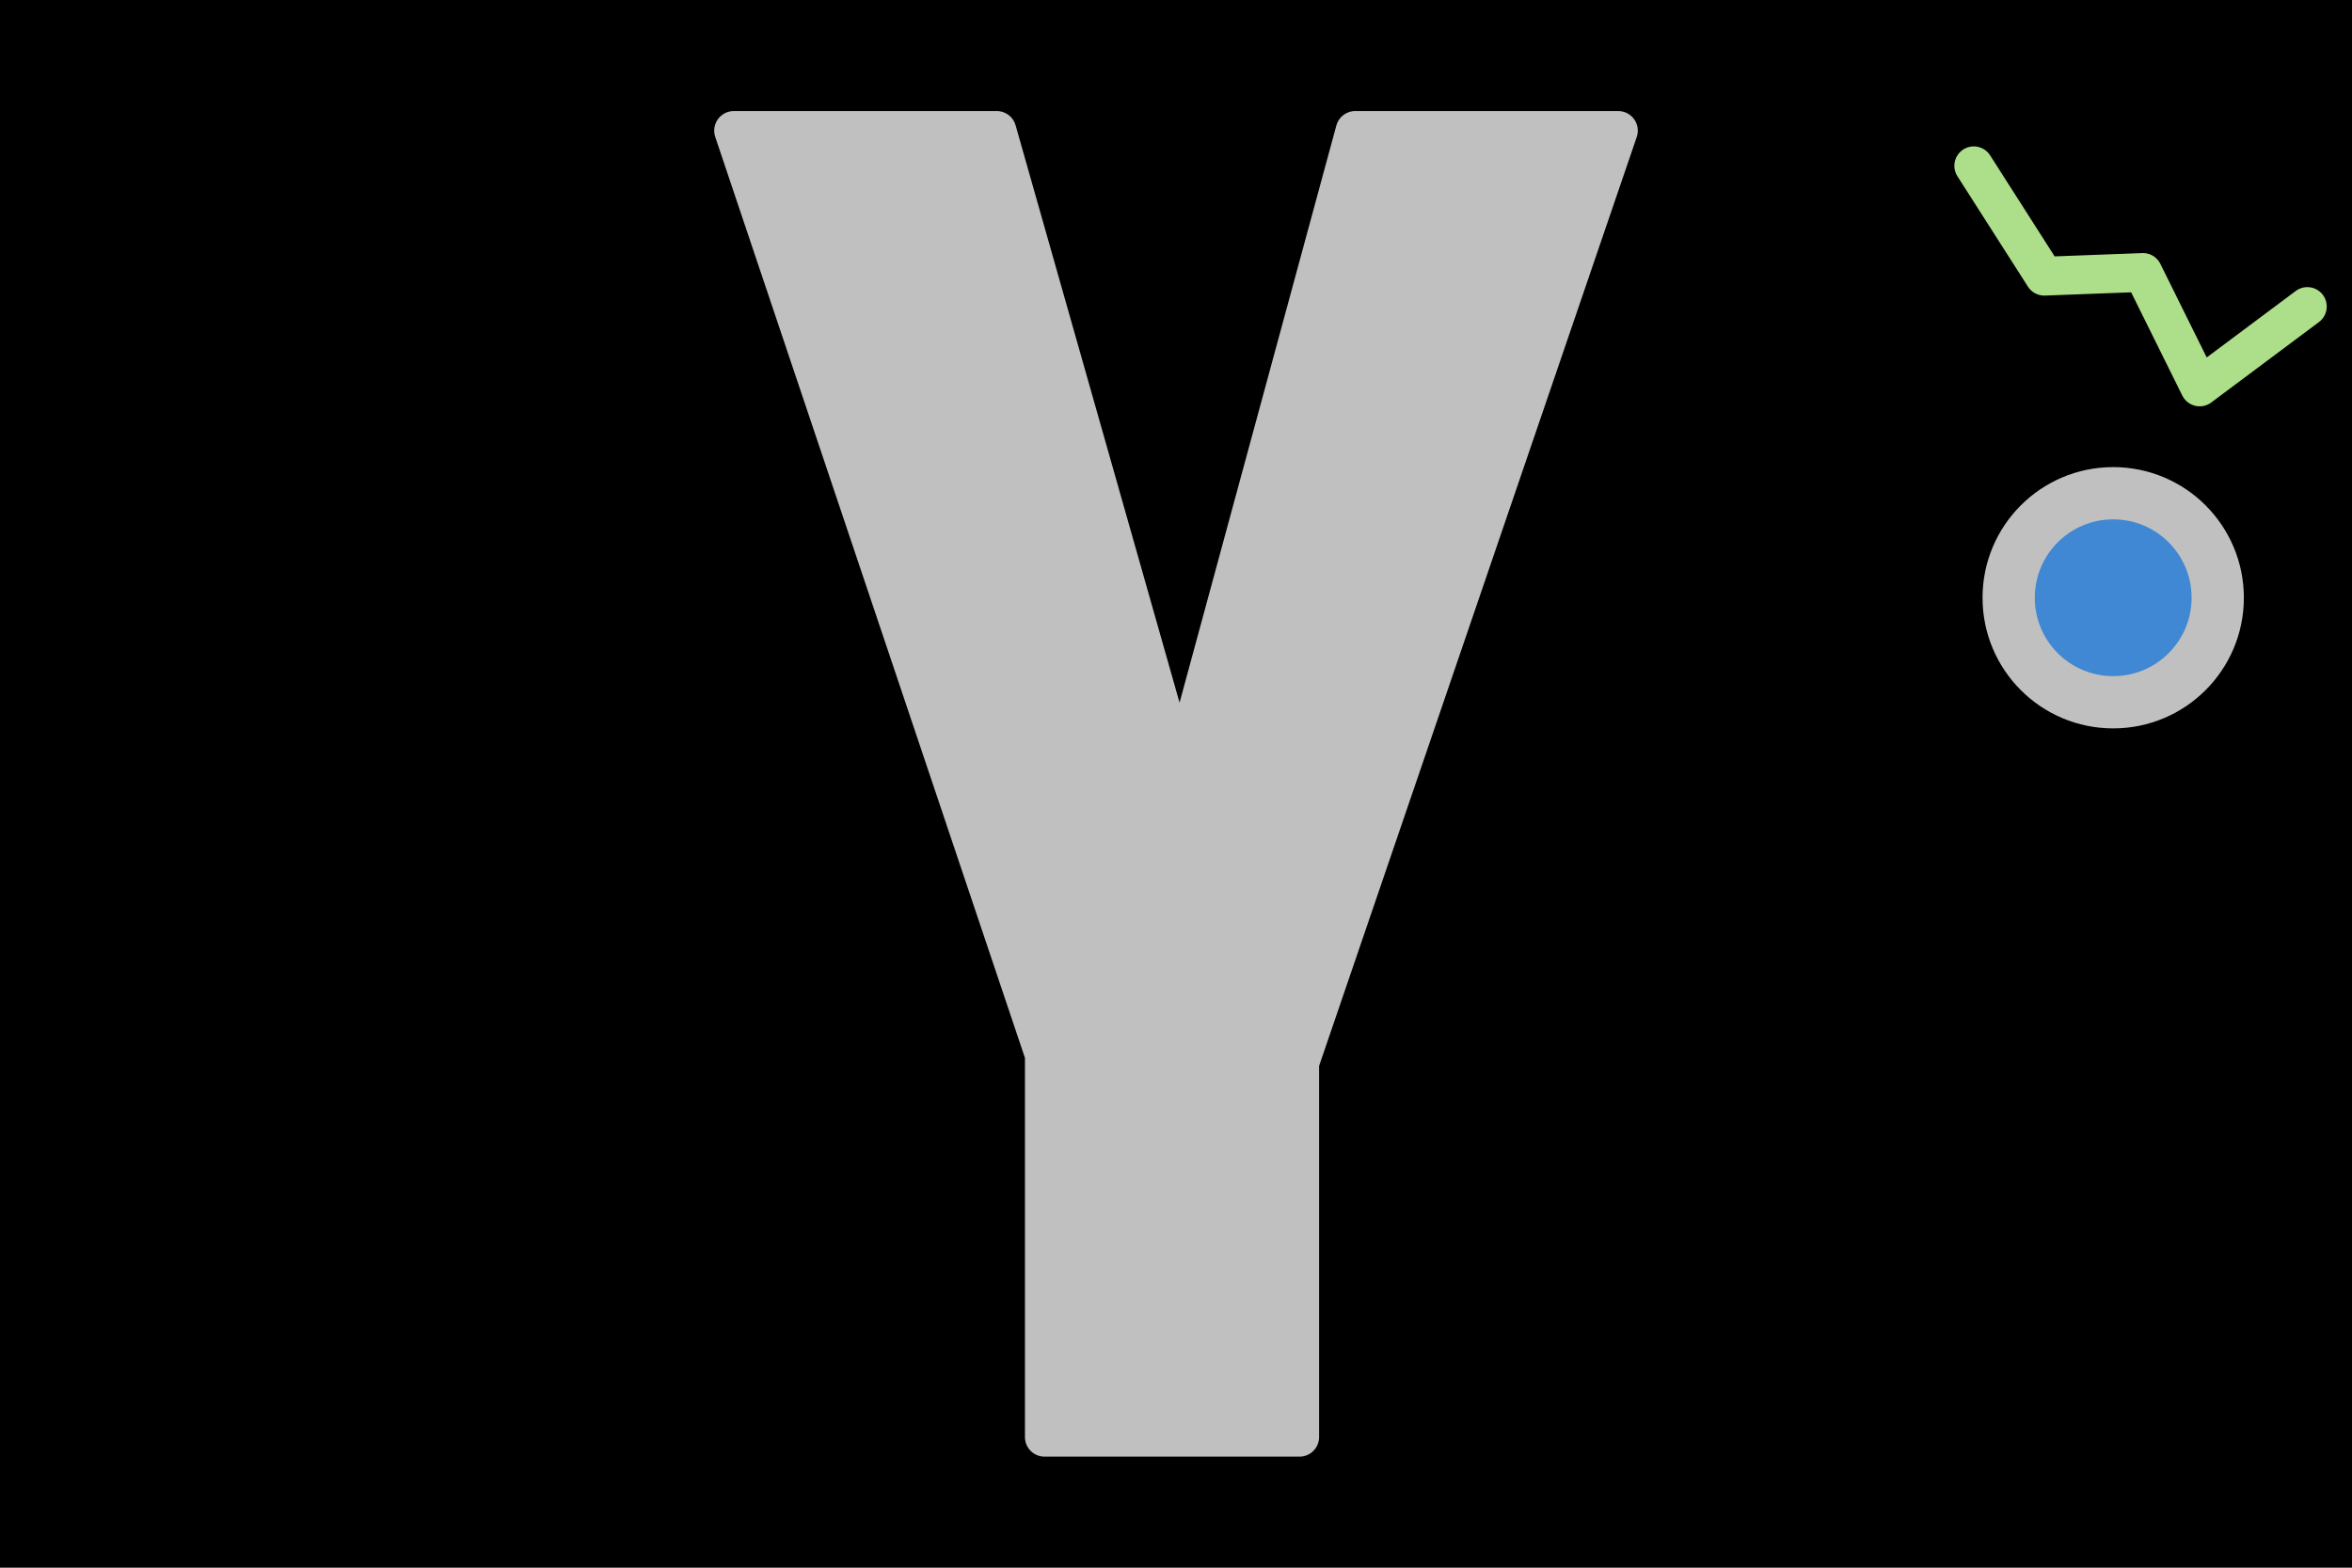 <svg width="900" height="600" viewBox="0 0 900 600" xmlns="http://www.w3.org/2000/svg">
  <g class="layer">
    <title>GeoBrol - Drapeau étoile Tsih</title>
    <rect id="bg" fill="#000000" height="600" width="900"></rect>
    <g id="star_logo" fill="#c0c0c0" stroke-width="3" stroke="#c0c0c0" transform="matrix(1, 0, 0, 1, -9.355, 182.397)" >
    <path d="M 460.88 114.554 L 527.953 -132.397 L 628.563 -132.397 L 506.612 224.31 L 506.612 367.603 L 409.051 367.603 L 409.051 221.262 L 290.148 -132.397 L 390.758 -132.397 L 460.88 114.554 Z" style="stroke-linecap: round; stroke-linejoin: round; stroke-width: 15px;"></path>
  </g>
    <g transform="matrix(1, 0, 0, 1, 76.433, -22.167)">
      <path id="cassiopee" style="fill: none; stroke: rgb(173, 223, 138); stroke-opacity: 1; stroke-miterlimit: 4; stroke-linecap: round; stroke-width: 14.84px; stroke-linejoin: round;" d="M 806.598 136.301 L 767.065 169.168 L 743.128 126.558 L 705.505 129.947 L 676.372 89.168" transform="matrix(0.999, 0.052, -0.052, 0.999, 7.776, -38.629)"></path>
      <circle id="type_star" cx="732.189" cy="250.944" r="40" stroke="#c0c0c0" stroke-width="20" style="fill: rgb(64, 135, 212);"></circle>
    </g>
  </g>
</svg>